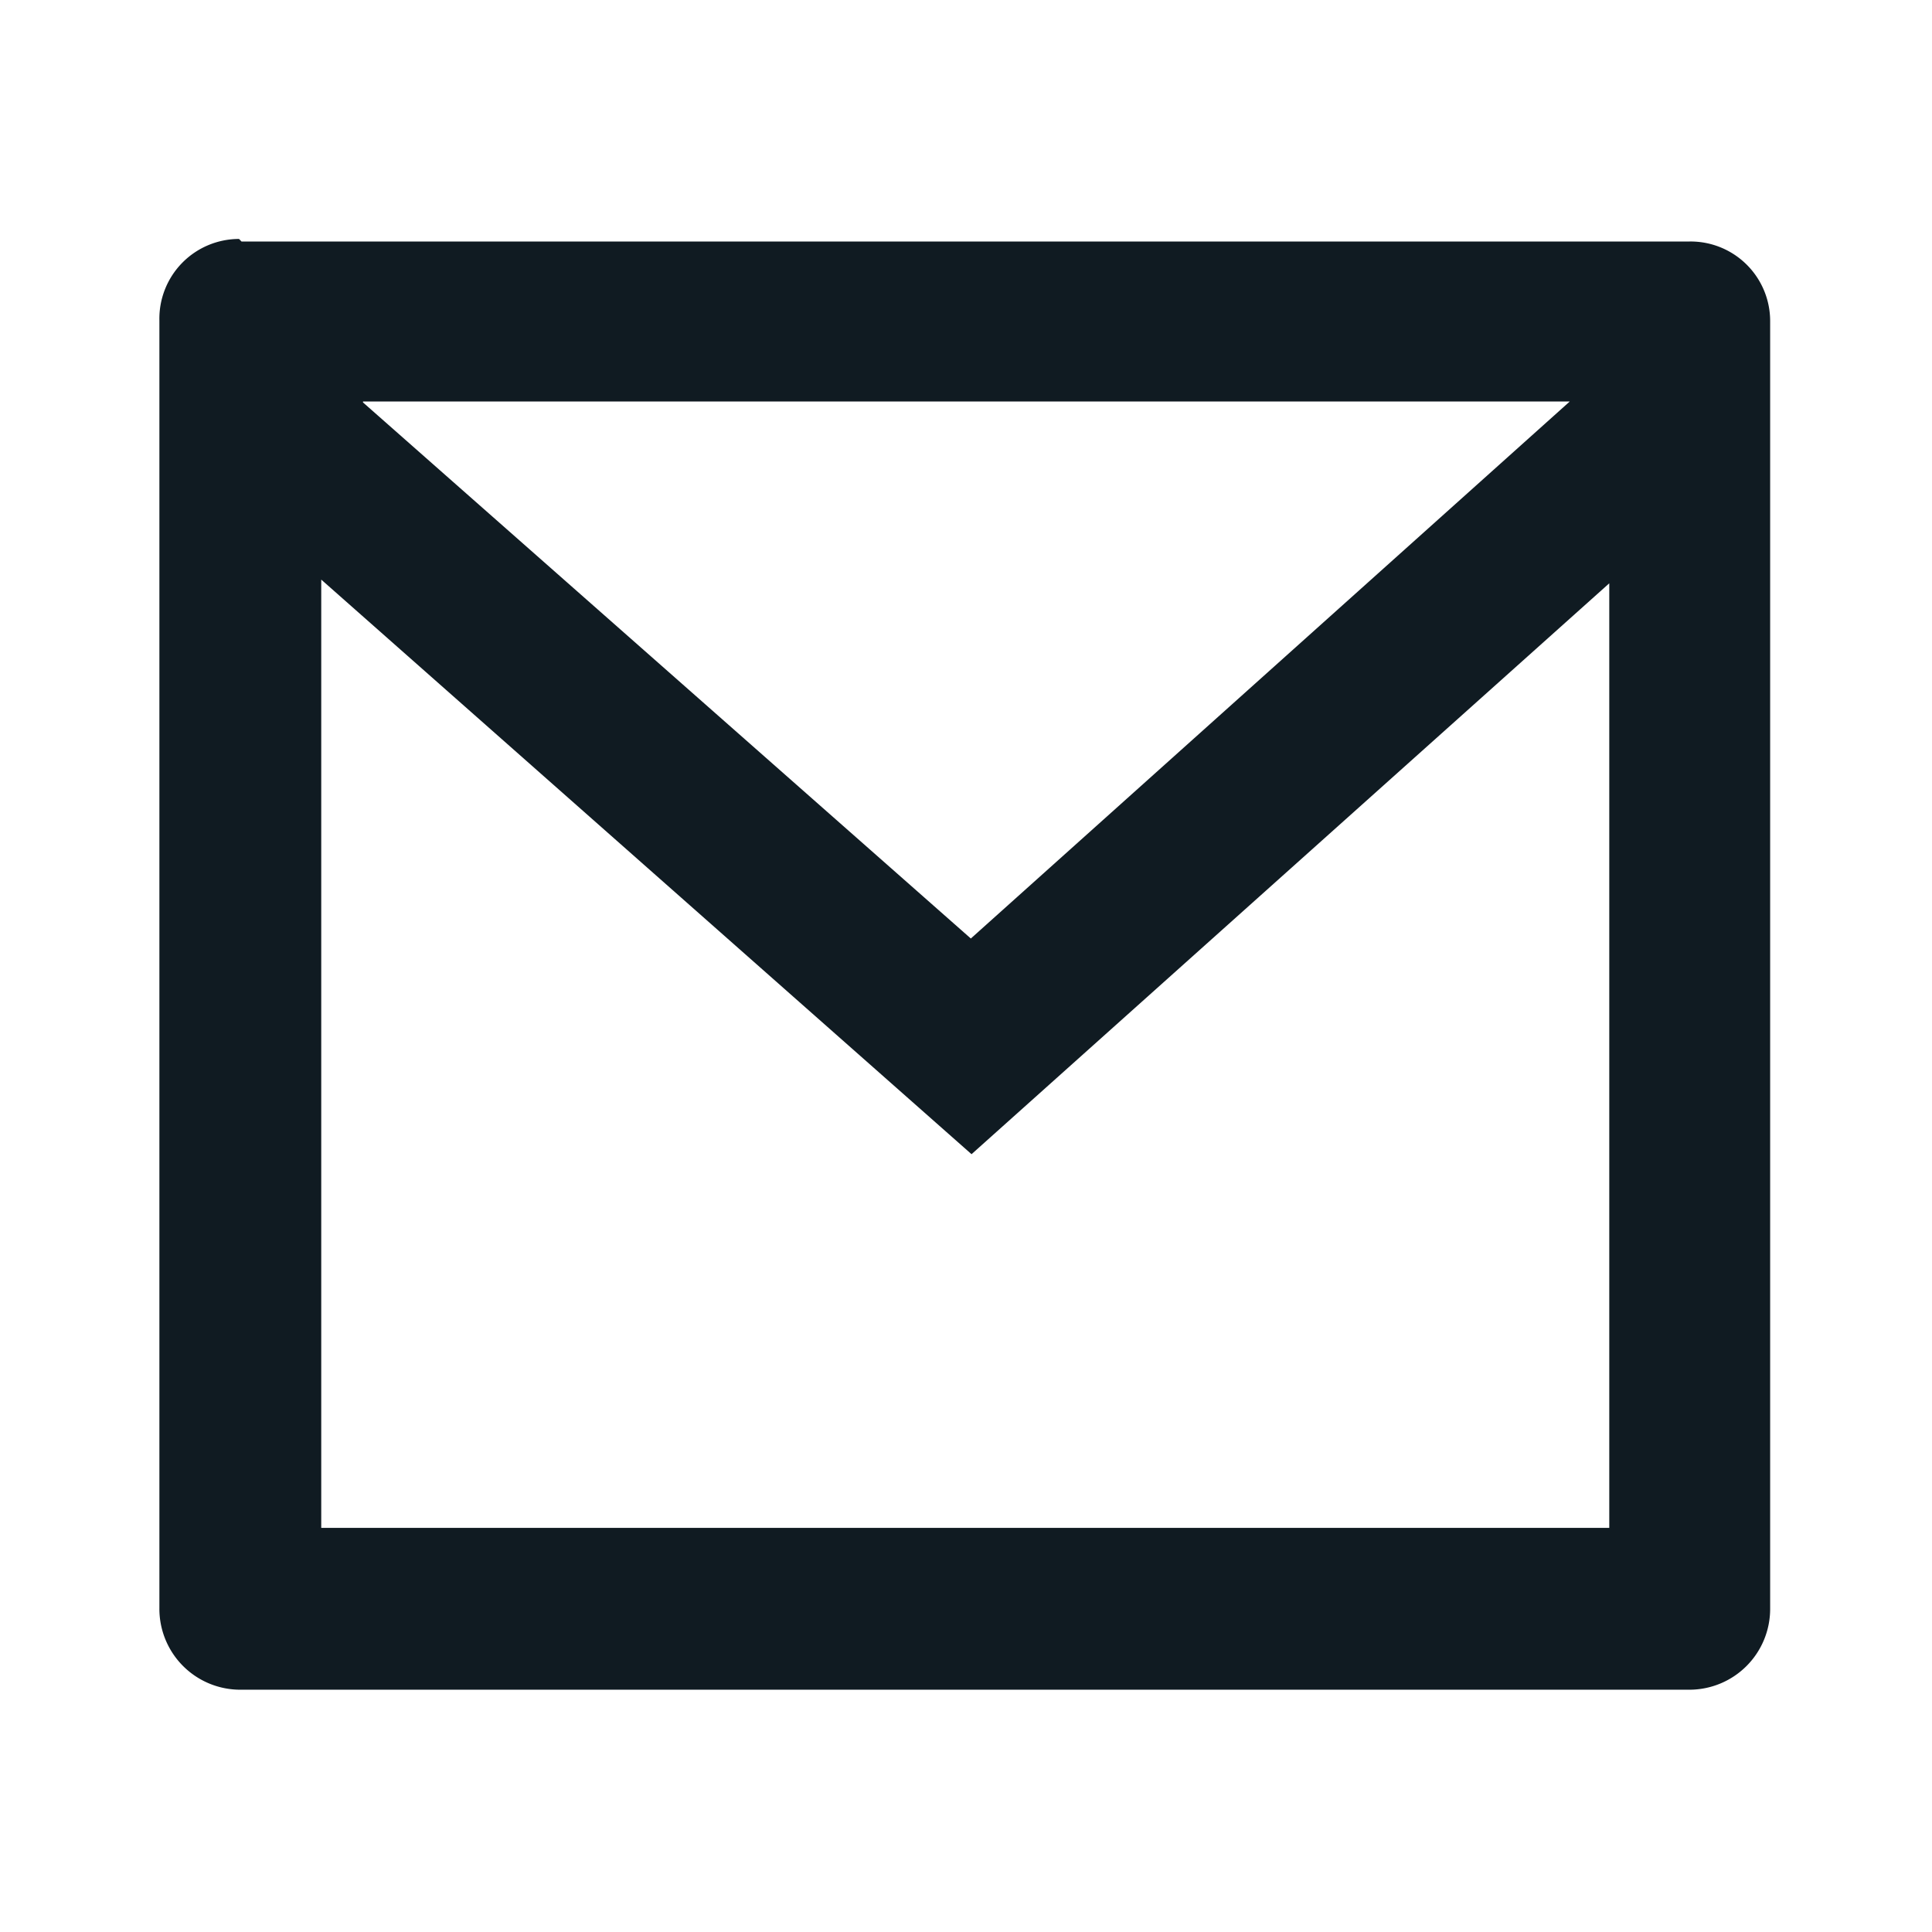 <svg xmlns="http://www.w3.org/2000/svg" width="22" height="22" fill="none"><path fill="#101b22" d="M2.75 2.75h16.5-.01a.906.906 0 0 1 .917.908v14.666a.92.92 0 0 1-.917.917H2.731a.921.921 0 0 1-.916-.926V3.647a.908.908 0 0 1 .907-.926zm15.583 3.885-7.27 6.508L3.658 6.6v10.798h14.667V6.618zm-14.2-2.053 6.922 6.105 6.82-6.115H4.134z"/></svg>